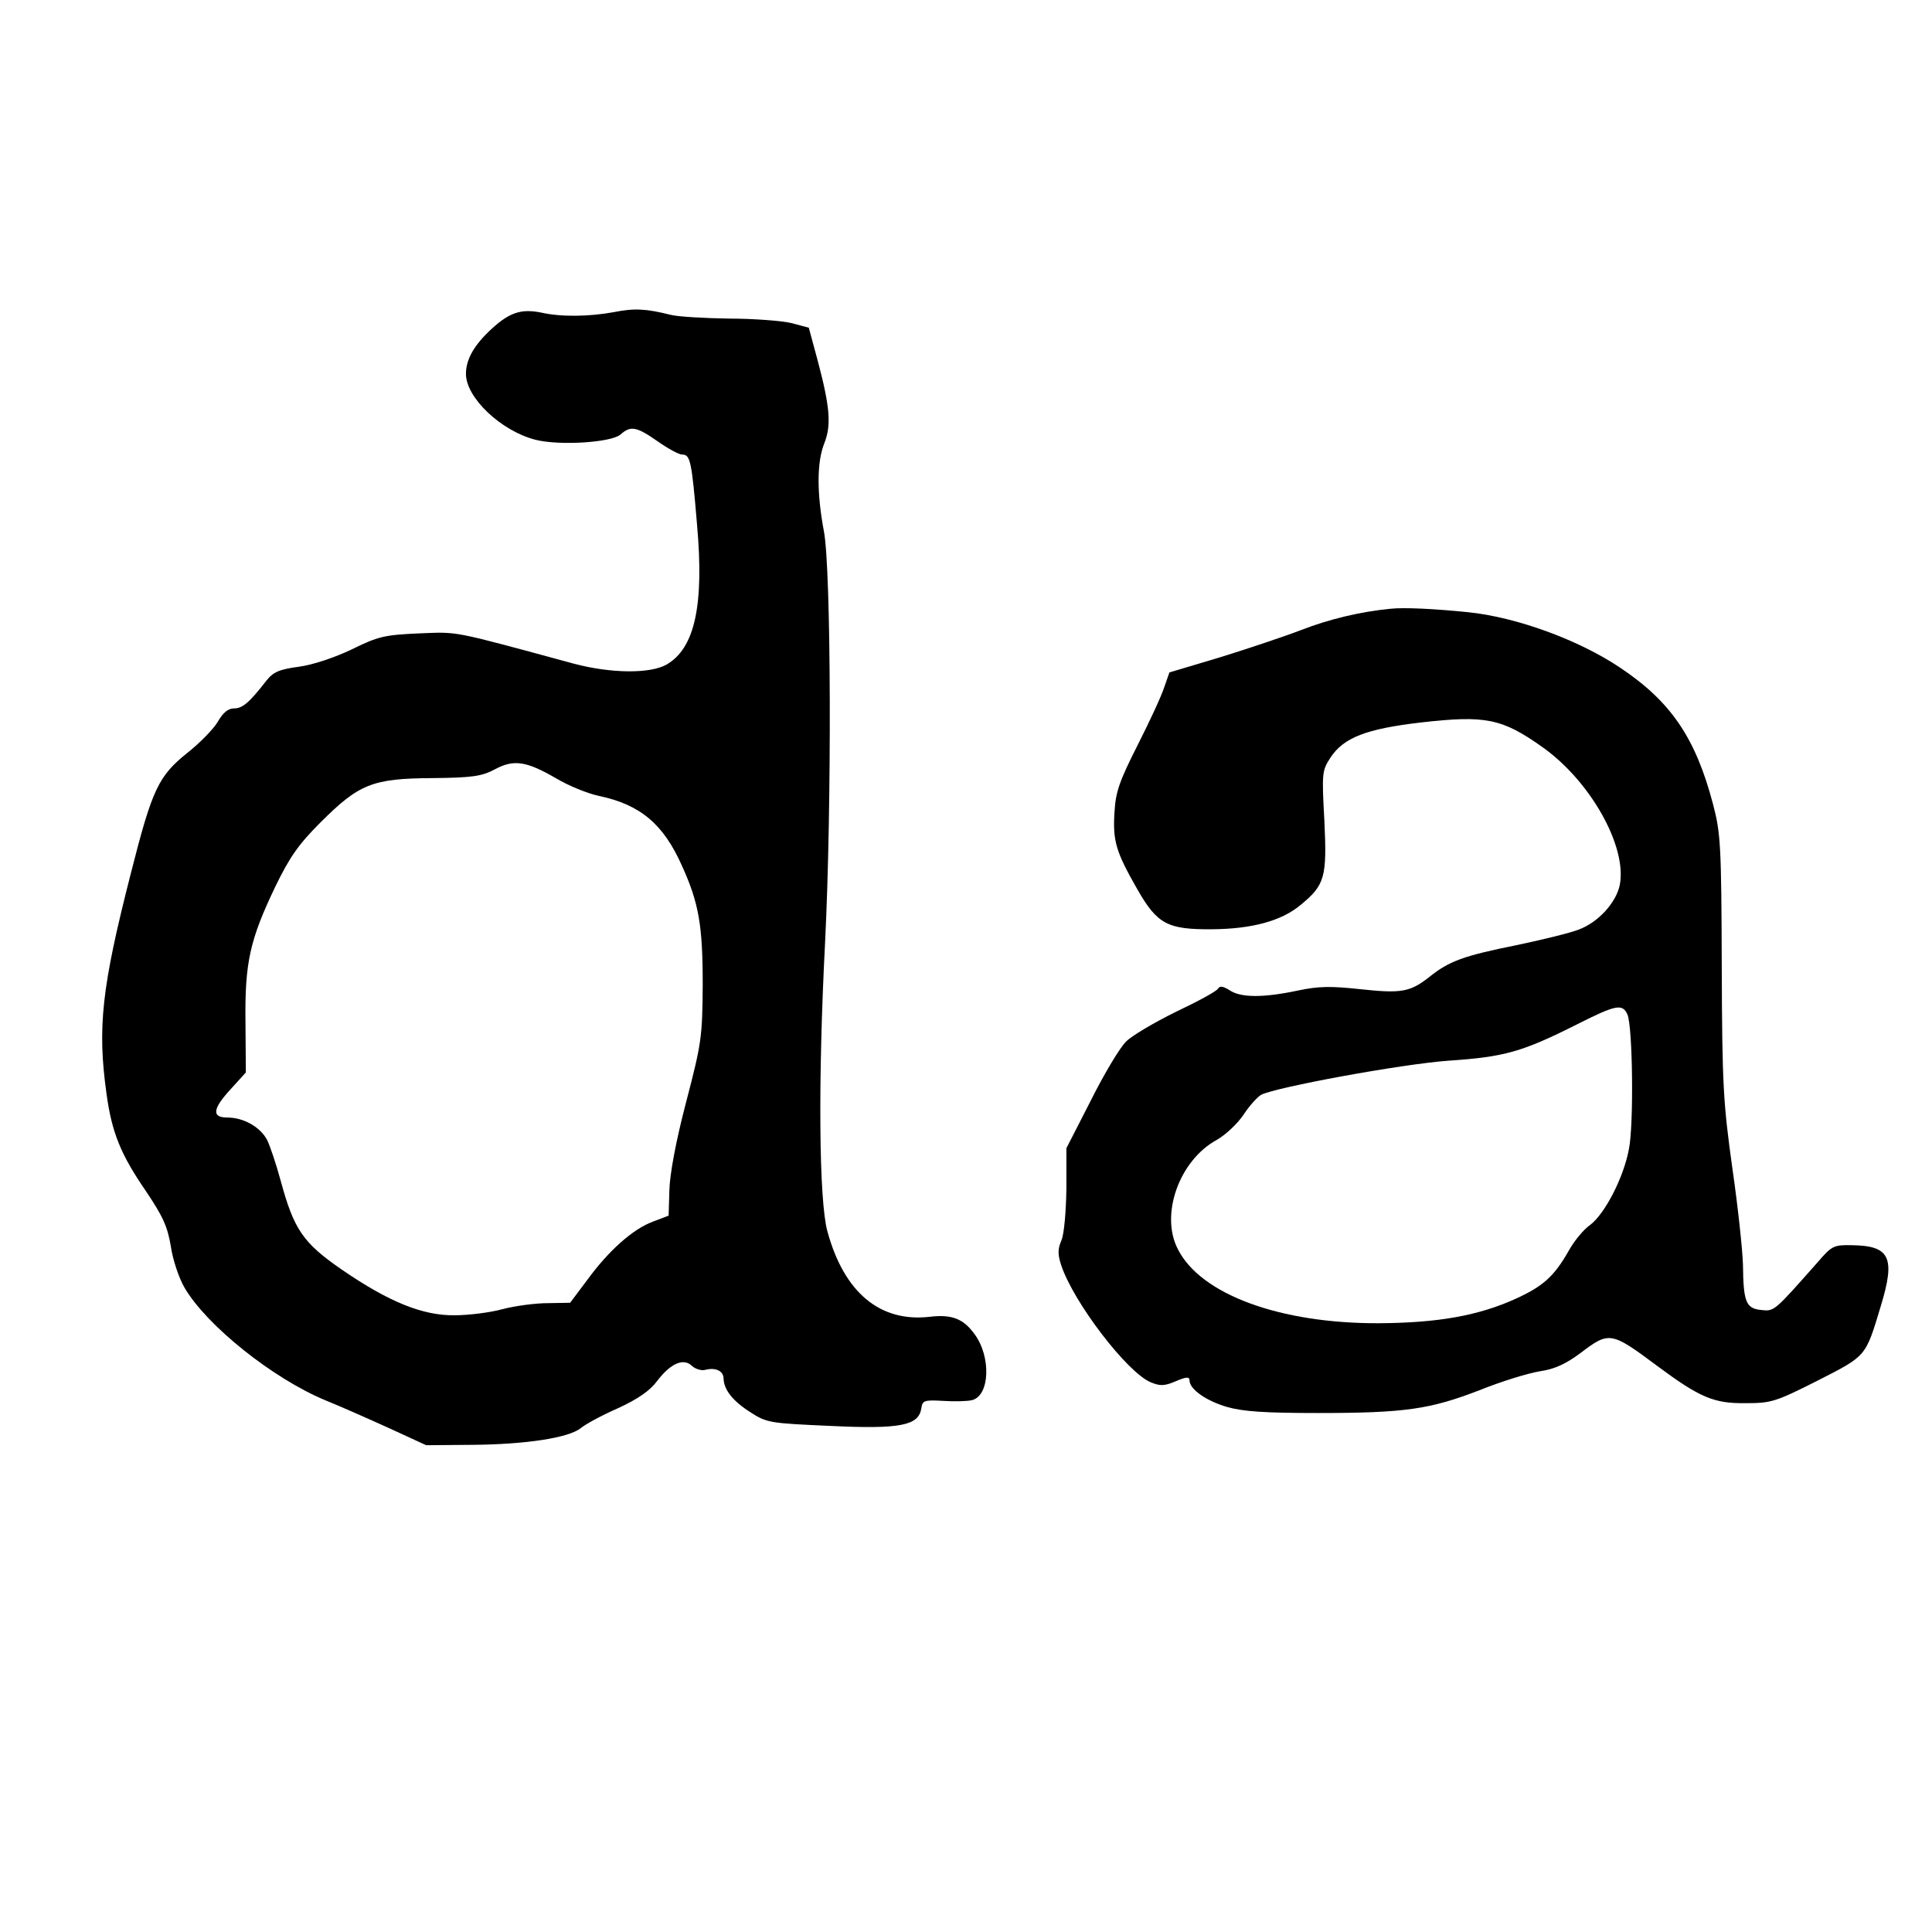 <?xml version="1.0" standalone="no"?>
<!DOCTYPE svg PUBLIC "-//W3C//DTD SVG 20010904//EN"
 "http://www.w3.org/TR/2001/REC-SVG-20010904/DTD/svg10.dtd">
<svg version="1.0" xmlns="http://www.w3.org/2000/svg"
 width="510pt" height="510pt" viewBox="0 0 510 510"
 preserveAspectRatio="xMidYMid meet">
<g transform="translate(0,510) scale(0.1,-0.1)"
fill="#000000" stroke="none">
<path d="M1620 4276 c-65 -12 -140 -13 -192 -1 -51 10 -82 1 -129 -42 -47 -43
-69 -81 -69 -120 0 -63 93 -151 184 -174 64 -16 200 -7 224 14 27 24 42 21 98
-18 27 -19 56 -35 65 -35 21 0 25 -16 39 -185 19 -213 -6 -326 -80 -369 -43
-25 -147 -24 -245 2 -328 89 -303 84 -409 80 -91 -4 -108 -8 -177 -42 -46 -22
-103 -41 -140 -46 -52 -7 -68 -14 -86 -37 -45 -58 -63 -73 -85 -73 -16 0 -29
-11 -43 -35 -11 -19 -47 -56 -80 -82 -77 -62 -93 -95 -150 -320 -77 -301 -88
-406 -64 -579 14 -104 38 -162 104 -258 45 -67 57 -93 66 -146 5 -36 22 -85
36 -109 59 -101 234 -240 371 -297 37 -15 112 -48 167 -73 l100 -46 120 1
c141 1 255 18 288 44 13 11 58 35 99 53 52 24 84 46 103 72 36 47 70 61 92 39
9 -8 25 -13 35 -10 27 7 48 -3 48 -23 1 -30 25 -60 71 -89 43 -28 52 -29 210
-36 186 -9 234 1 241 46 3 21 7 23 58 20 30 -2 64 -1 76 2 47 12 51 115 6 175
-29 40 -60 52 -118 45 -131 -15 -226 64 -270 226 -22 81 -25 394 -6 762 18
361 16 984 -3 1085 -19 101 -19 183 1 233 19 48 15 96 -18 220 l-23 85 -45 12
c-25 6 -99 12 -165 12 -66 1 -136 5 -155 10 -64 16 -95 18 -150 7z m-153
-1230 c33 -20 85 -41 114 -47 109 -23 170 -74 219 -184 45 -99 55 -158 55
-315 -1 -138 -3 -153 -44 -310 -27 -103 -43 -190 -44 -232 l-2 -67 -42 -16
c-53 -20 -116 -76 -173 -154 l-45 -60 -59 -1 c-32 0 -86 -7 -120 -16 -33 -9
-90 -16 -126 -16 -84 -1 -173 35 -297 120 -103 71 -127 106 -162 235 -12 44
-28 92 -36 108 -18 34 -62 59 -105 59 -42 0 -39 23 10 76 l39 43 -1 133 c-2
158 12 218 79 358 37 76 60 110 118 168 103 103 138 117 296 118 107 1 131 5
165 23 50 27 83 22 161 -23z"/>
<path d="M3670 3493 c-80 -8 -160 -27 -235 -56 -44 -17 -140 -49 -214 -72
l-134 -40 -14 -40 c-7 -22 -39 -91 -70 -152 -48 -95 -58 -123 -61 -177 -5 -76
4 -105 60 -203 53 -93 80 -107 199 -106 104 1 182 22 232 64 65 53 70 74 63
223 -7 126 -6 132 16 166 35 53 94 76 240 93 168 19 212 11 318 -64 127 -89
225 -262 206 -364 -9 -47 -57 -100 -109 -119 -23 -9 -97 -27 -164 -41 -139
-28 -178 -42 -230 -84 -51 -40 -74 -44 -184 -32 -75 8 -108 8 -164 -4 -90 -19
-150 -19 -179 1 -18 11 -26 12 -31 4 -4 -7 -54 -34 -111 -61 -57 -28 -116 -63
-131 -78 -16 -15 -58 -85 -93 -155 l-65 -127 0 -107 c-1 -62 -6 -119 -13 -136
-10 -23 -10 -37 -1 -65 32 -98 175 -285 237 -310 24 -10 36 -10 66 3 28 12 36
12 36 2 0 -23 44 -54 99 -70 42 -12 99 -16 240 -16 231 0 296 10 426 60 57 23
128 45 159 50 41 6 70 20 109 49 75 57 80 56 202 -35 112 -83 149 -99 232 -98
68 0 79 3 190 59 131 67 127 62 168 198 39 128 24 159 -78 160 -46 1 -52 -2
-88 -44 -116 -131 -115 -131 -150 -127 -40 4 -47 21 -48 119 -1 37 -13 152
-28 255 -24 173 -27 217 -28 534 -1 319 -3 351 -23 427 -46 175 -111 271 -246
361 -109 73 -273 133 -401 146 -89 9 -169 13 -205 9z m626 -1071 c14 -32 17
-291 4 -355 -14 -76 -64 -172 -103 -201 -16 -11 -41 -41 -55 -66 -39 -69 -68
-95 -140 -128 -99 -45 -205 -64 -362 -65 -261 -1 -471 76 -531 196 -47 91 4
234 103 288 23 13 55 43 71 67 15 23 36 46 46 52 39 20 370 81 494 90 149 10
195 23 342 97 101 51 118 54 131 25z"/>
</g>
</svg>
